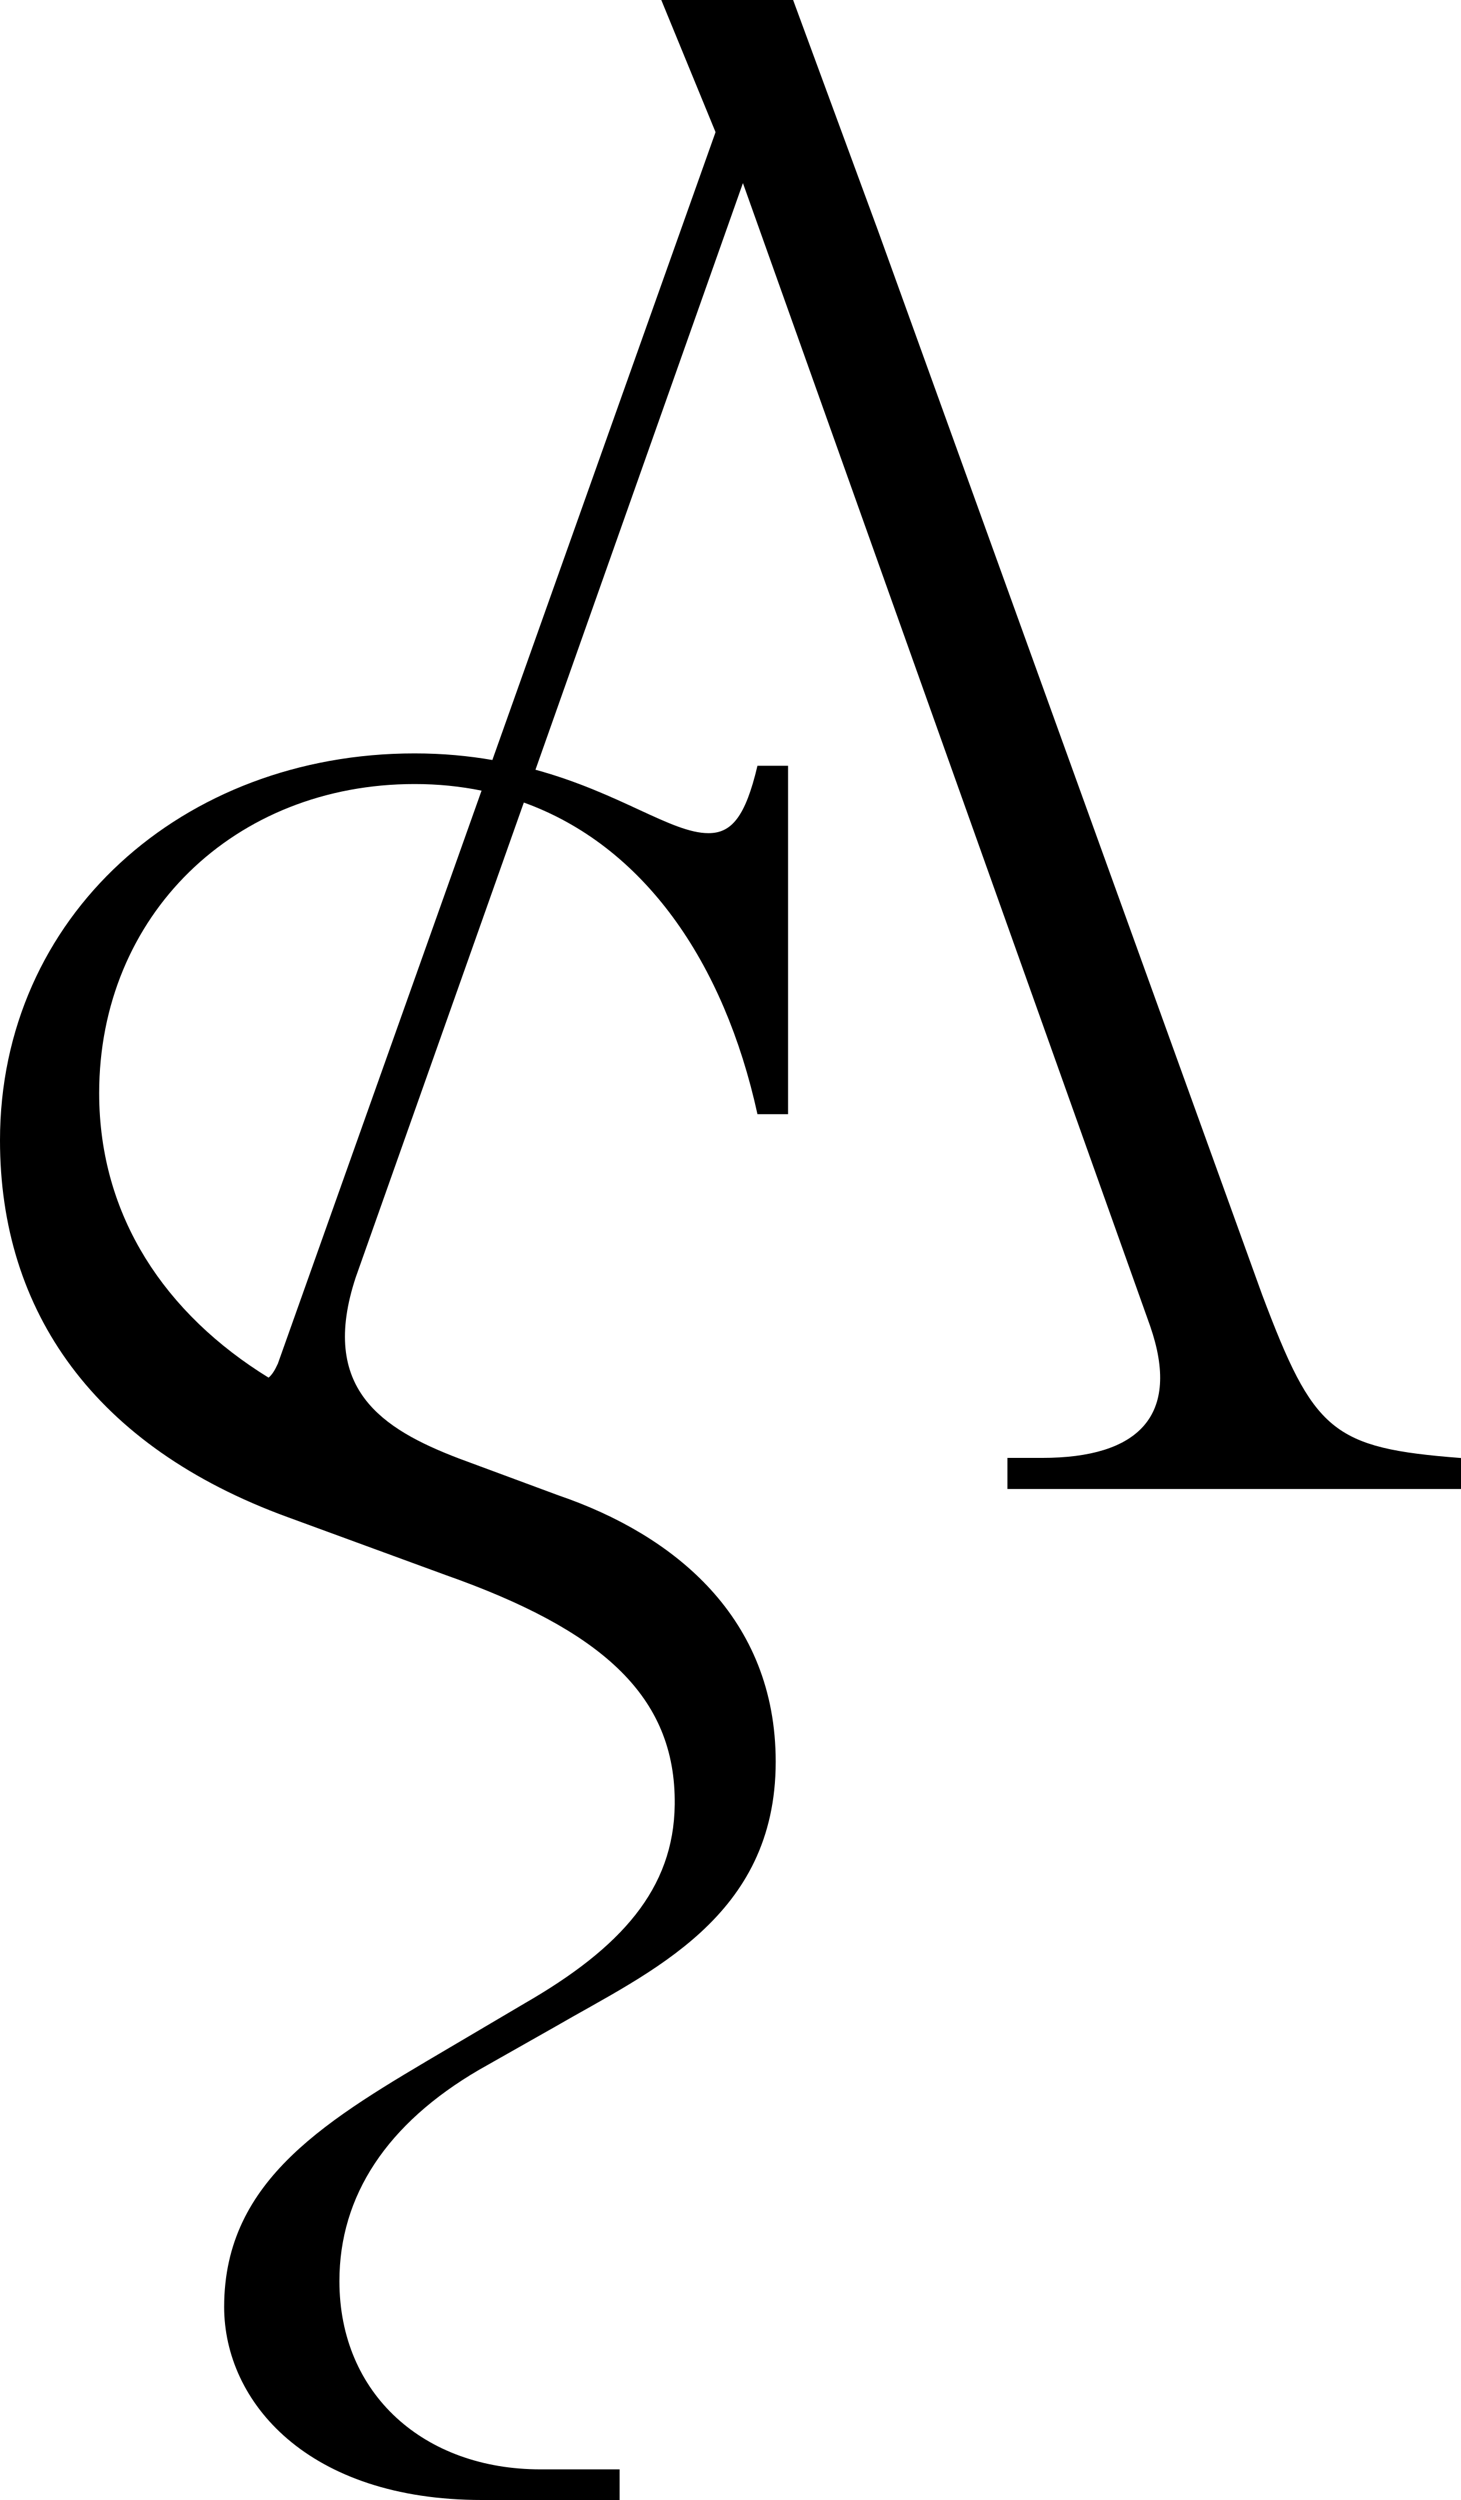 <?xml version="1.0" encoding="UTF-8"?>
<svg id="Calque_1" data-name="Calque 1" xmlns="http://www.w3.org/2000/svg" viewBox="0 0 121.69 208.08">
  <path d="M105.12,107.75l-31.98-88.53L66.06,0h-10.98l4.52,11-18.59,52.26c-1.97-.34-4.11-.55-6.48-.55C15.17,62.71,0,76.31,0,94.92c0,14.27,7.88,25.49,23.93,31.35l13.16,4.82c12.99,4.58,19.21,10.04,19.11,19.11-.08,7.02-4.46,11.92-12.5,16.55l-6.36,3.75c-9.94,5.86-18.67,10.82-18.67,21.52,0,7.9,6.95,16.07,21.47,16.07h11.47v-2.55h-6.6c-9.68,0-16.74-6.25-16.74-15.67,0-7.13,3.98-13.12,11.62-17.58l6.36-3.6c7.84-4.55,18.36-9.05,18.36-22.05,0-11.97-8.41-18.86-18.09-22.17l-8.29-3.07h0c-6.44-2.46-11.66-5.82-8.6-15.08l14-39.52c9.98,3.6,16.68,13.25,19.46,25.94h2.55v-29h-2.55c-1.01,4.29-2.18,5.61-4.08,5.61-3.08,0-7.35-3.35-14.41-5.28L61.88,15.24l33.91,95.11c2.61,7.5-.97,11-8.99,11h-2.89v2.59h37.78v-2.58c-10.77-.83-12.26-2.18-16.57-13.61ZM23.16,113.47c-.27.6-.51.97-.79,1.2-8.56-5.27-14.11-13.39-14.11-23.68,0-14.78,11.24-25.73,26.28-25.73,1.94,0,3.8.19,5.57.55l-16.95,47.65Z"/>
</svg>